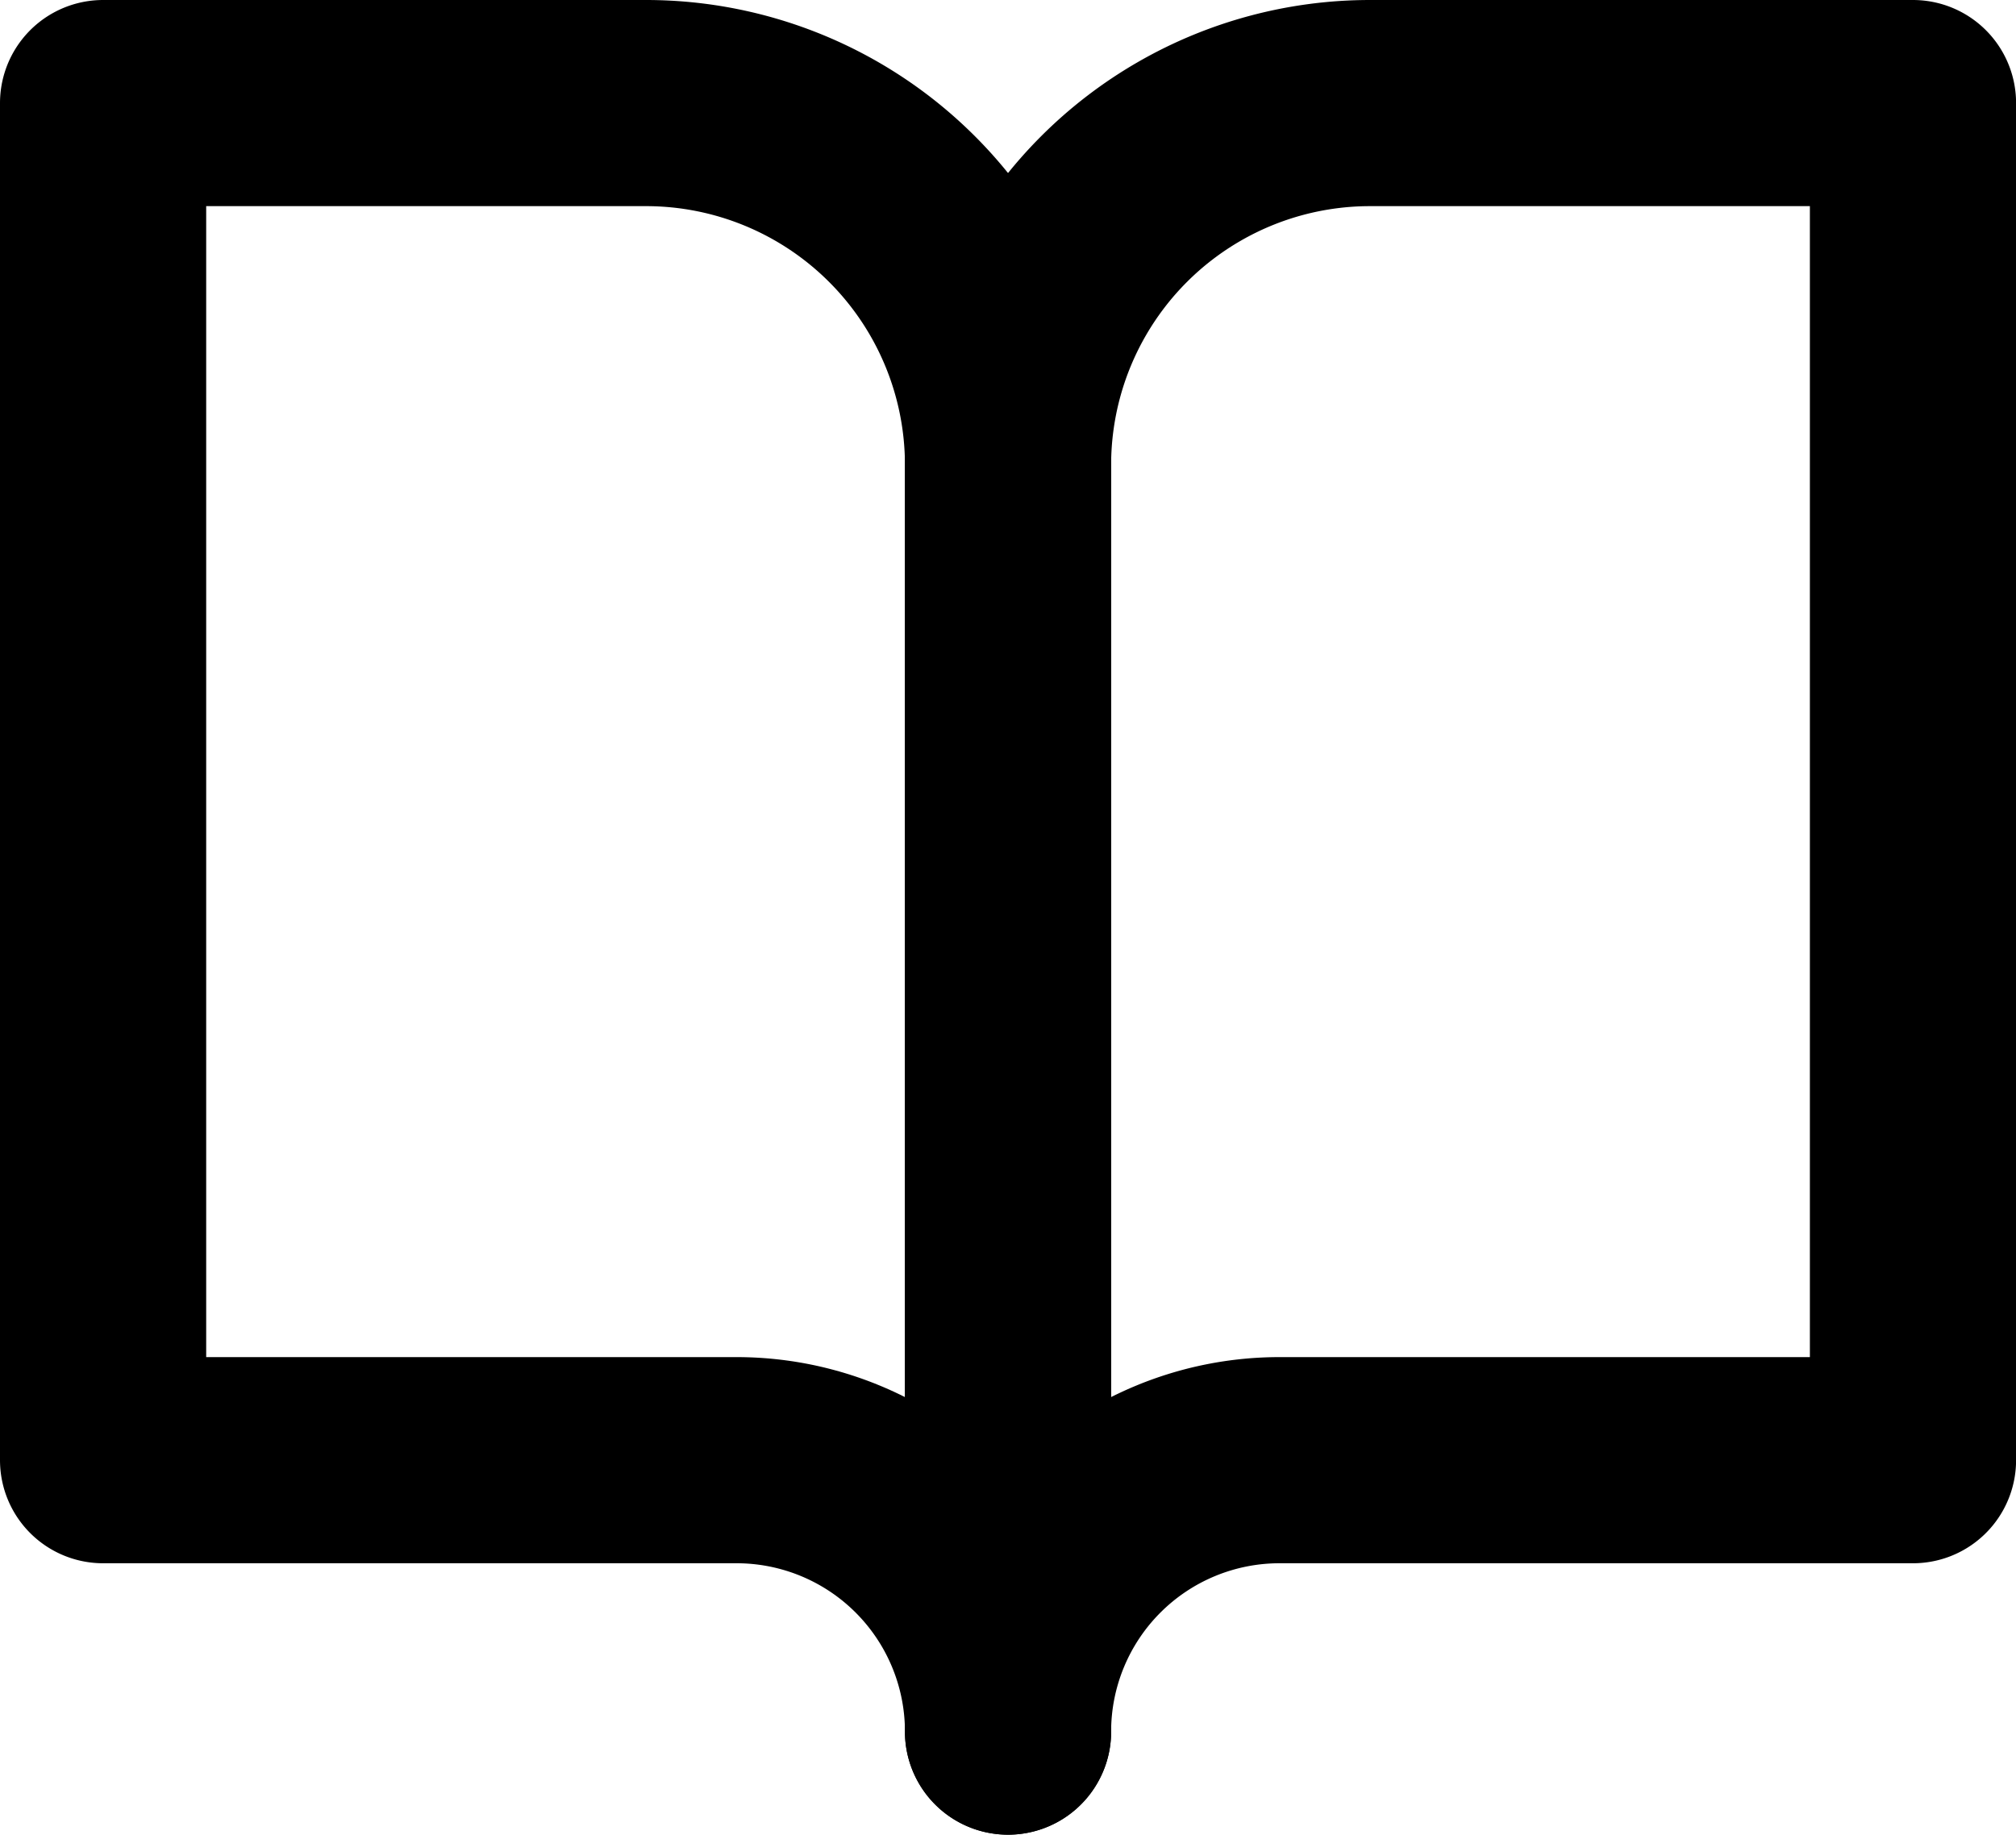 <svg xmlns="http://www.w3.org/2000/svg" width="29.333" height="26.7" viewBox="0 0 29.333 26.7">
  <g id="Icon_feather-book-open" data-name="Icon feather-book-open" transform="translate(1.5 1.5)">
    <path id="Path_492" data-name="Path 492" d="M3,4.5h7.9a5.267,5.267,0,0,1,5.267,5.267V28.2a3.95,3.95,0,0,0-3.95-3.95H3Z" transform="translate(-3 -4.5)" fill="none" stroke="#000" stroke-linecap="round" stroke-linejoin="round" stroke-width="3"/>
    <path id="Path_493" data-name="Path 493" d="M31.167,4.5h-7.9A5.267,5.267,0,0,0,18,9.767V28.2a3.95,3.95,0,0,1,3.95-3.95h9.217Z" transform="translate(-4.833 -4.5)" fill="none" stroke="#000" stroke-linecap="round" stroke-linejoin="round" stroke-width="3"/>
  </g>
</svg>
